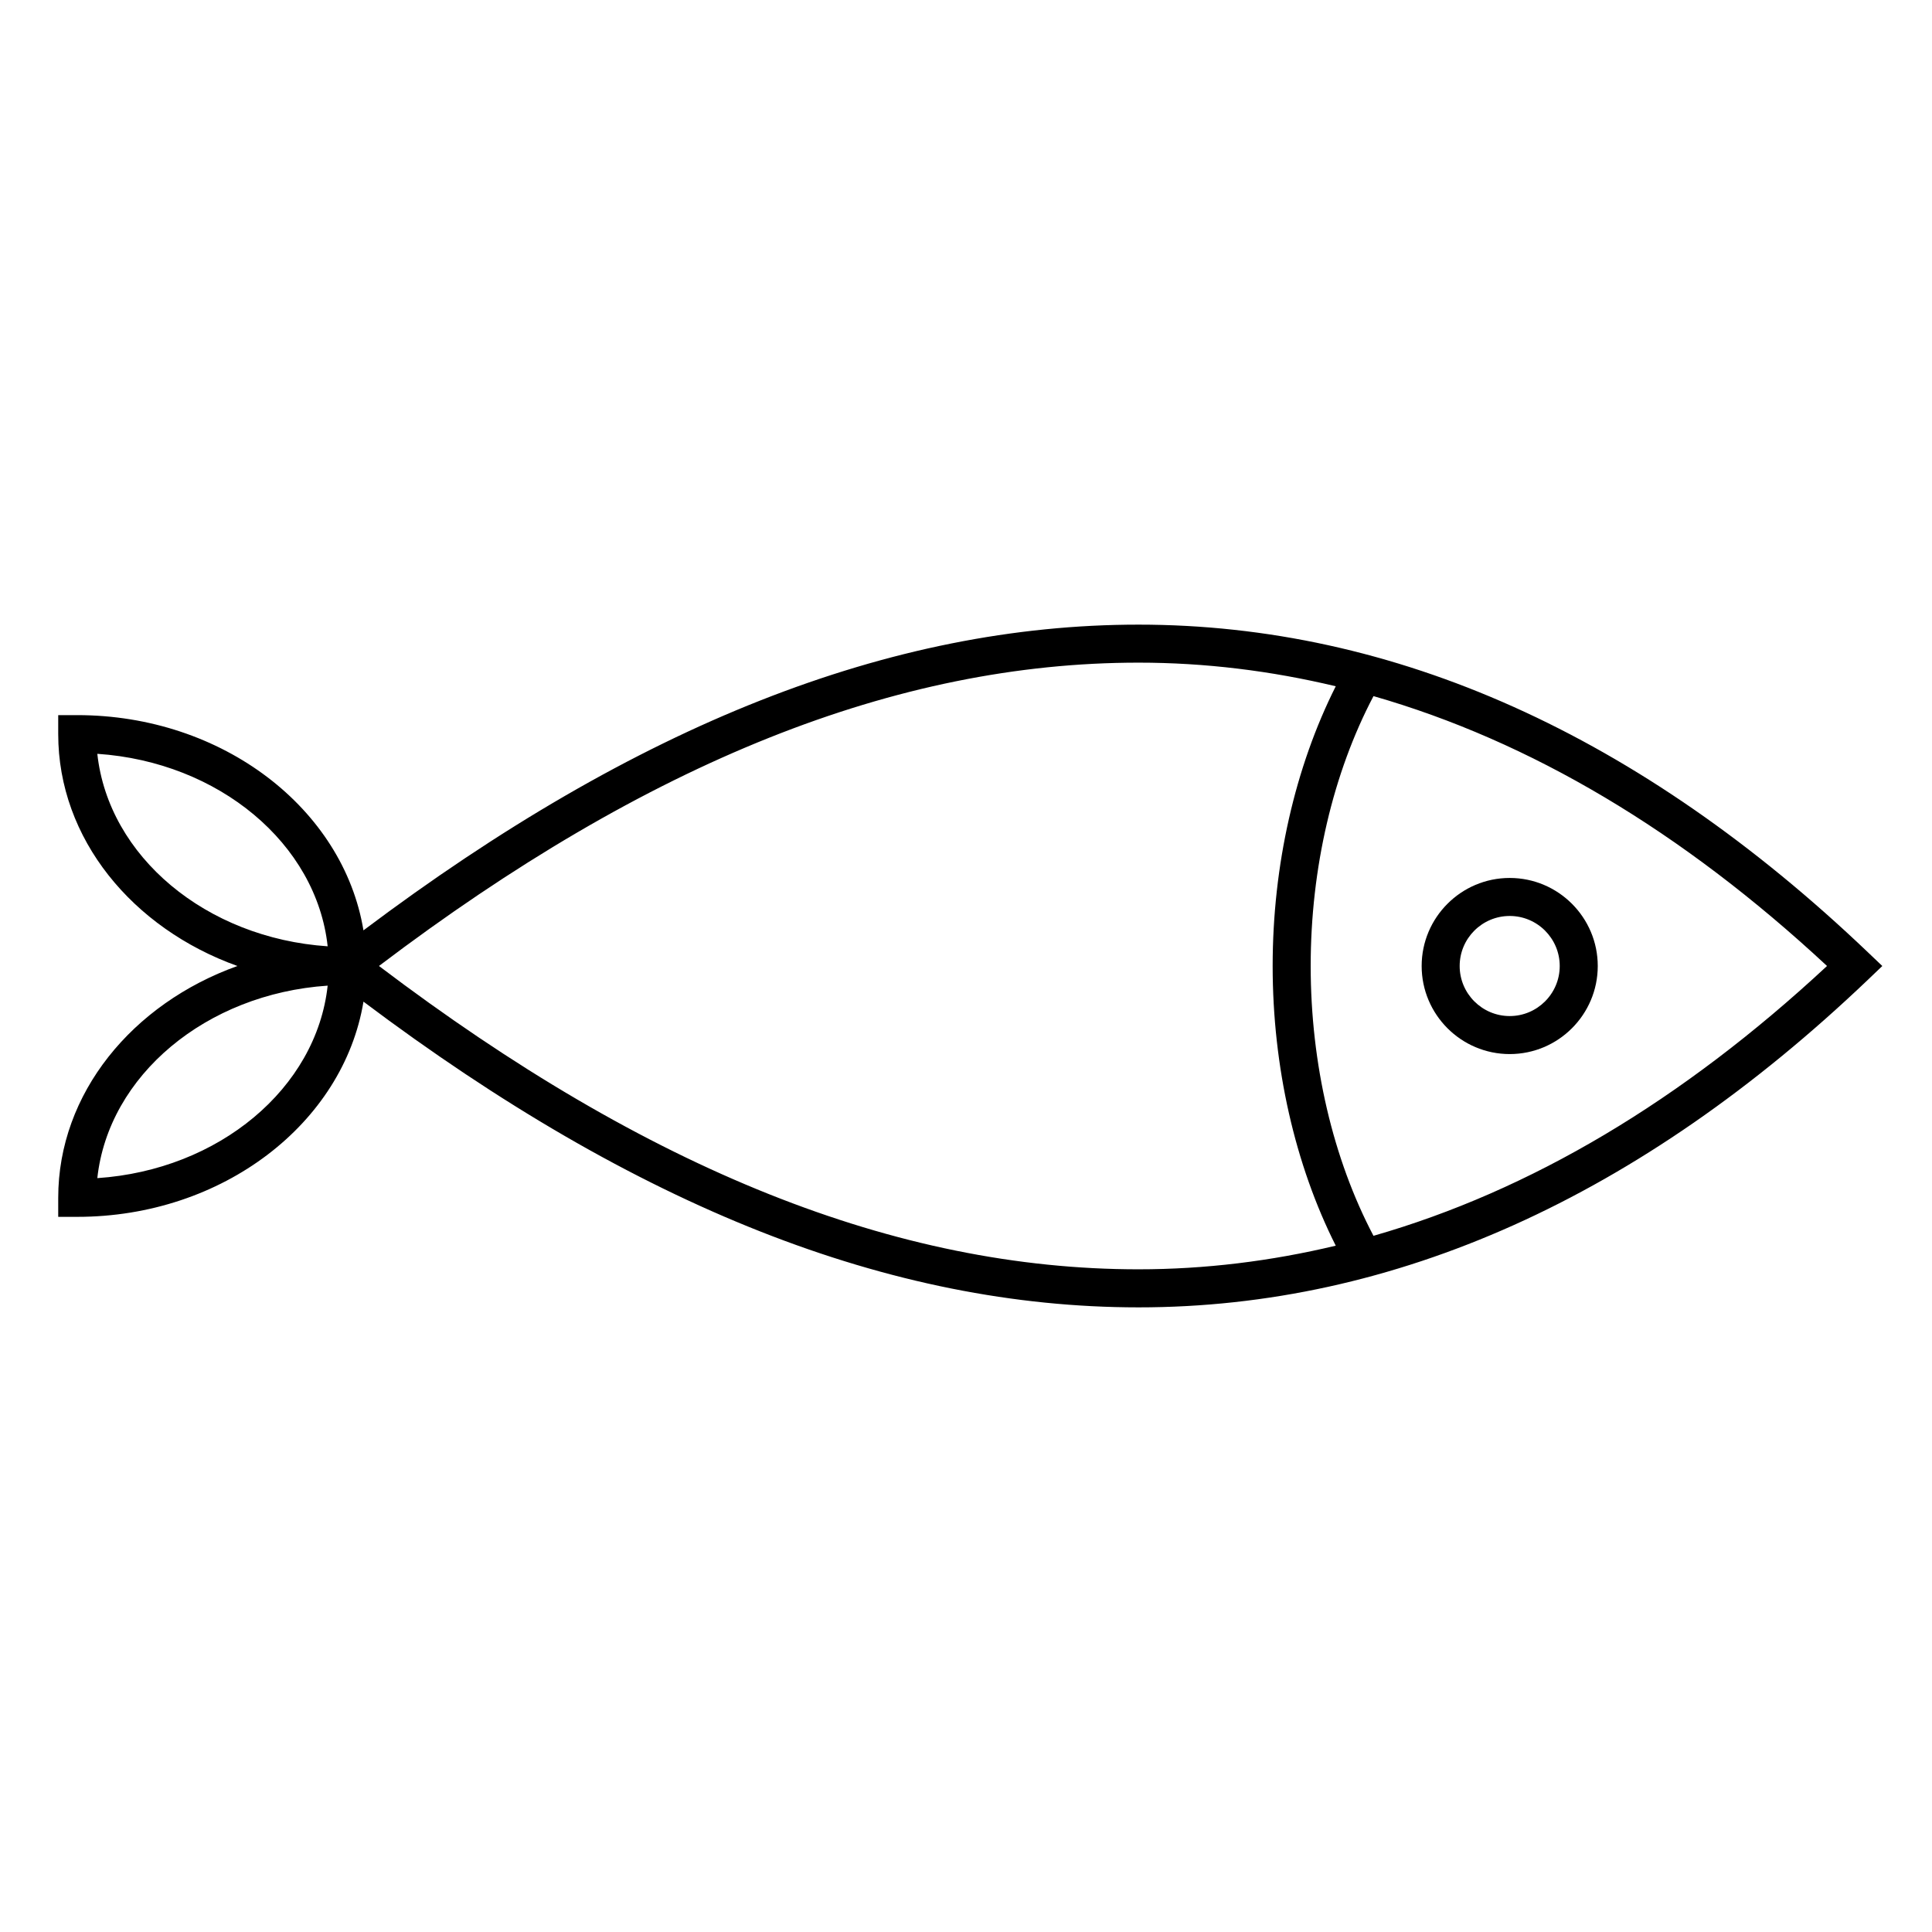 <?xml version="1.0" encoding="UTF-8"?>
<!-- Uploaded to: SVG Repo, www.svgrepo.com, Generator: SVG Repo Mixer Tools -->
<svg fill="#000000" width="800px" height="800px" version="1.1" viewBox="144 144 512 512" xmlns="http://www.w3.org/2000/svg">
 <g>
  <path d="m639 396.35c-60.406-57.605-125.44-86.816-193.3-86.816-65.723 0-132.99 26.574-205.38 81.02-5.32-32.191-37.258-57.039-75.852-57.039h-5.039v5.039c0 27.695 19.648 51.461 47.492 61.445-27.844 9.98-47.492 33.75-47.492 61.438v5.039h5.039c38.594 0 70.535-24.848 75.855-57.031 72.391 54.441 139.66 81.012 205.39 81.02h0.004c67.859 0 132.89-29.211 193.3-86.816l3.816-3.648zm-469.21-52.582c32.234 2.168 58.086 23.824 61.043 51.012-32.238-2.164-58.086-23.824-61.043-51.012zm0 112.45c2.957-27.188 28.809-48.844 61.043-51.012-2.961 27.191-28.809 48.848-61.043 51.012zm275.91 24.164c-64.047-0.004-129.94-26.312-201.27-80.387 71.336-54.078 137.23-80.387 201.27-80.387 17.625 0 35.066 2.144 52.289 6.262-10.777 21.414-16.723 47.422-16.723 74.125 0 26.719 5.945 52.719 16.723 74.125-17.23 4.113-34.668 6.262-52.293 6.262zm62.285-8.879c-10.711-20.348-16.641-45.527-16.641-71.512 0-25.973 5.93-51.148 16.645-71.512 41.531 11.91 81.762 35.777 120.19 71.516-38.426 35.738-78.656 59.605-120.19 71.508z"/>
  <path d="m544.09 423.34c12.867 0 23.332-10.469 23.332-23.336s-10.465-23.336-23.332-23.336c-12.867-0.004-23.336 10.469-23.336 23.336s10.469 23.336 23.336 23.336zm0-36.598c7.305 0 13.254 5.949 13.254 13.262 0 7.309-5.949 13.262-13.254 13.262-7.309 0-13.262-5.949-13.262-13.262s5.945-13.262 13.262-13.262z"/>
 </g>
</svg>
